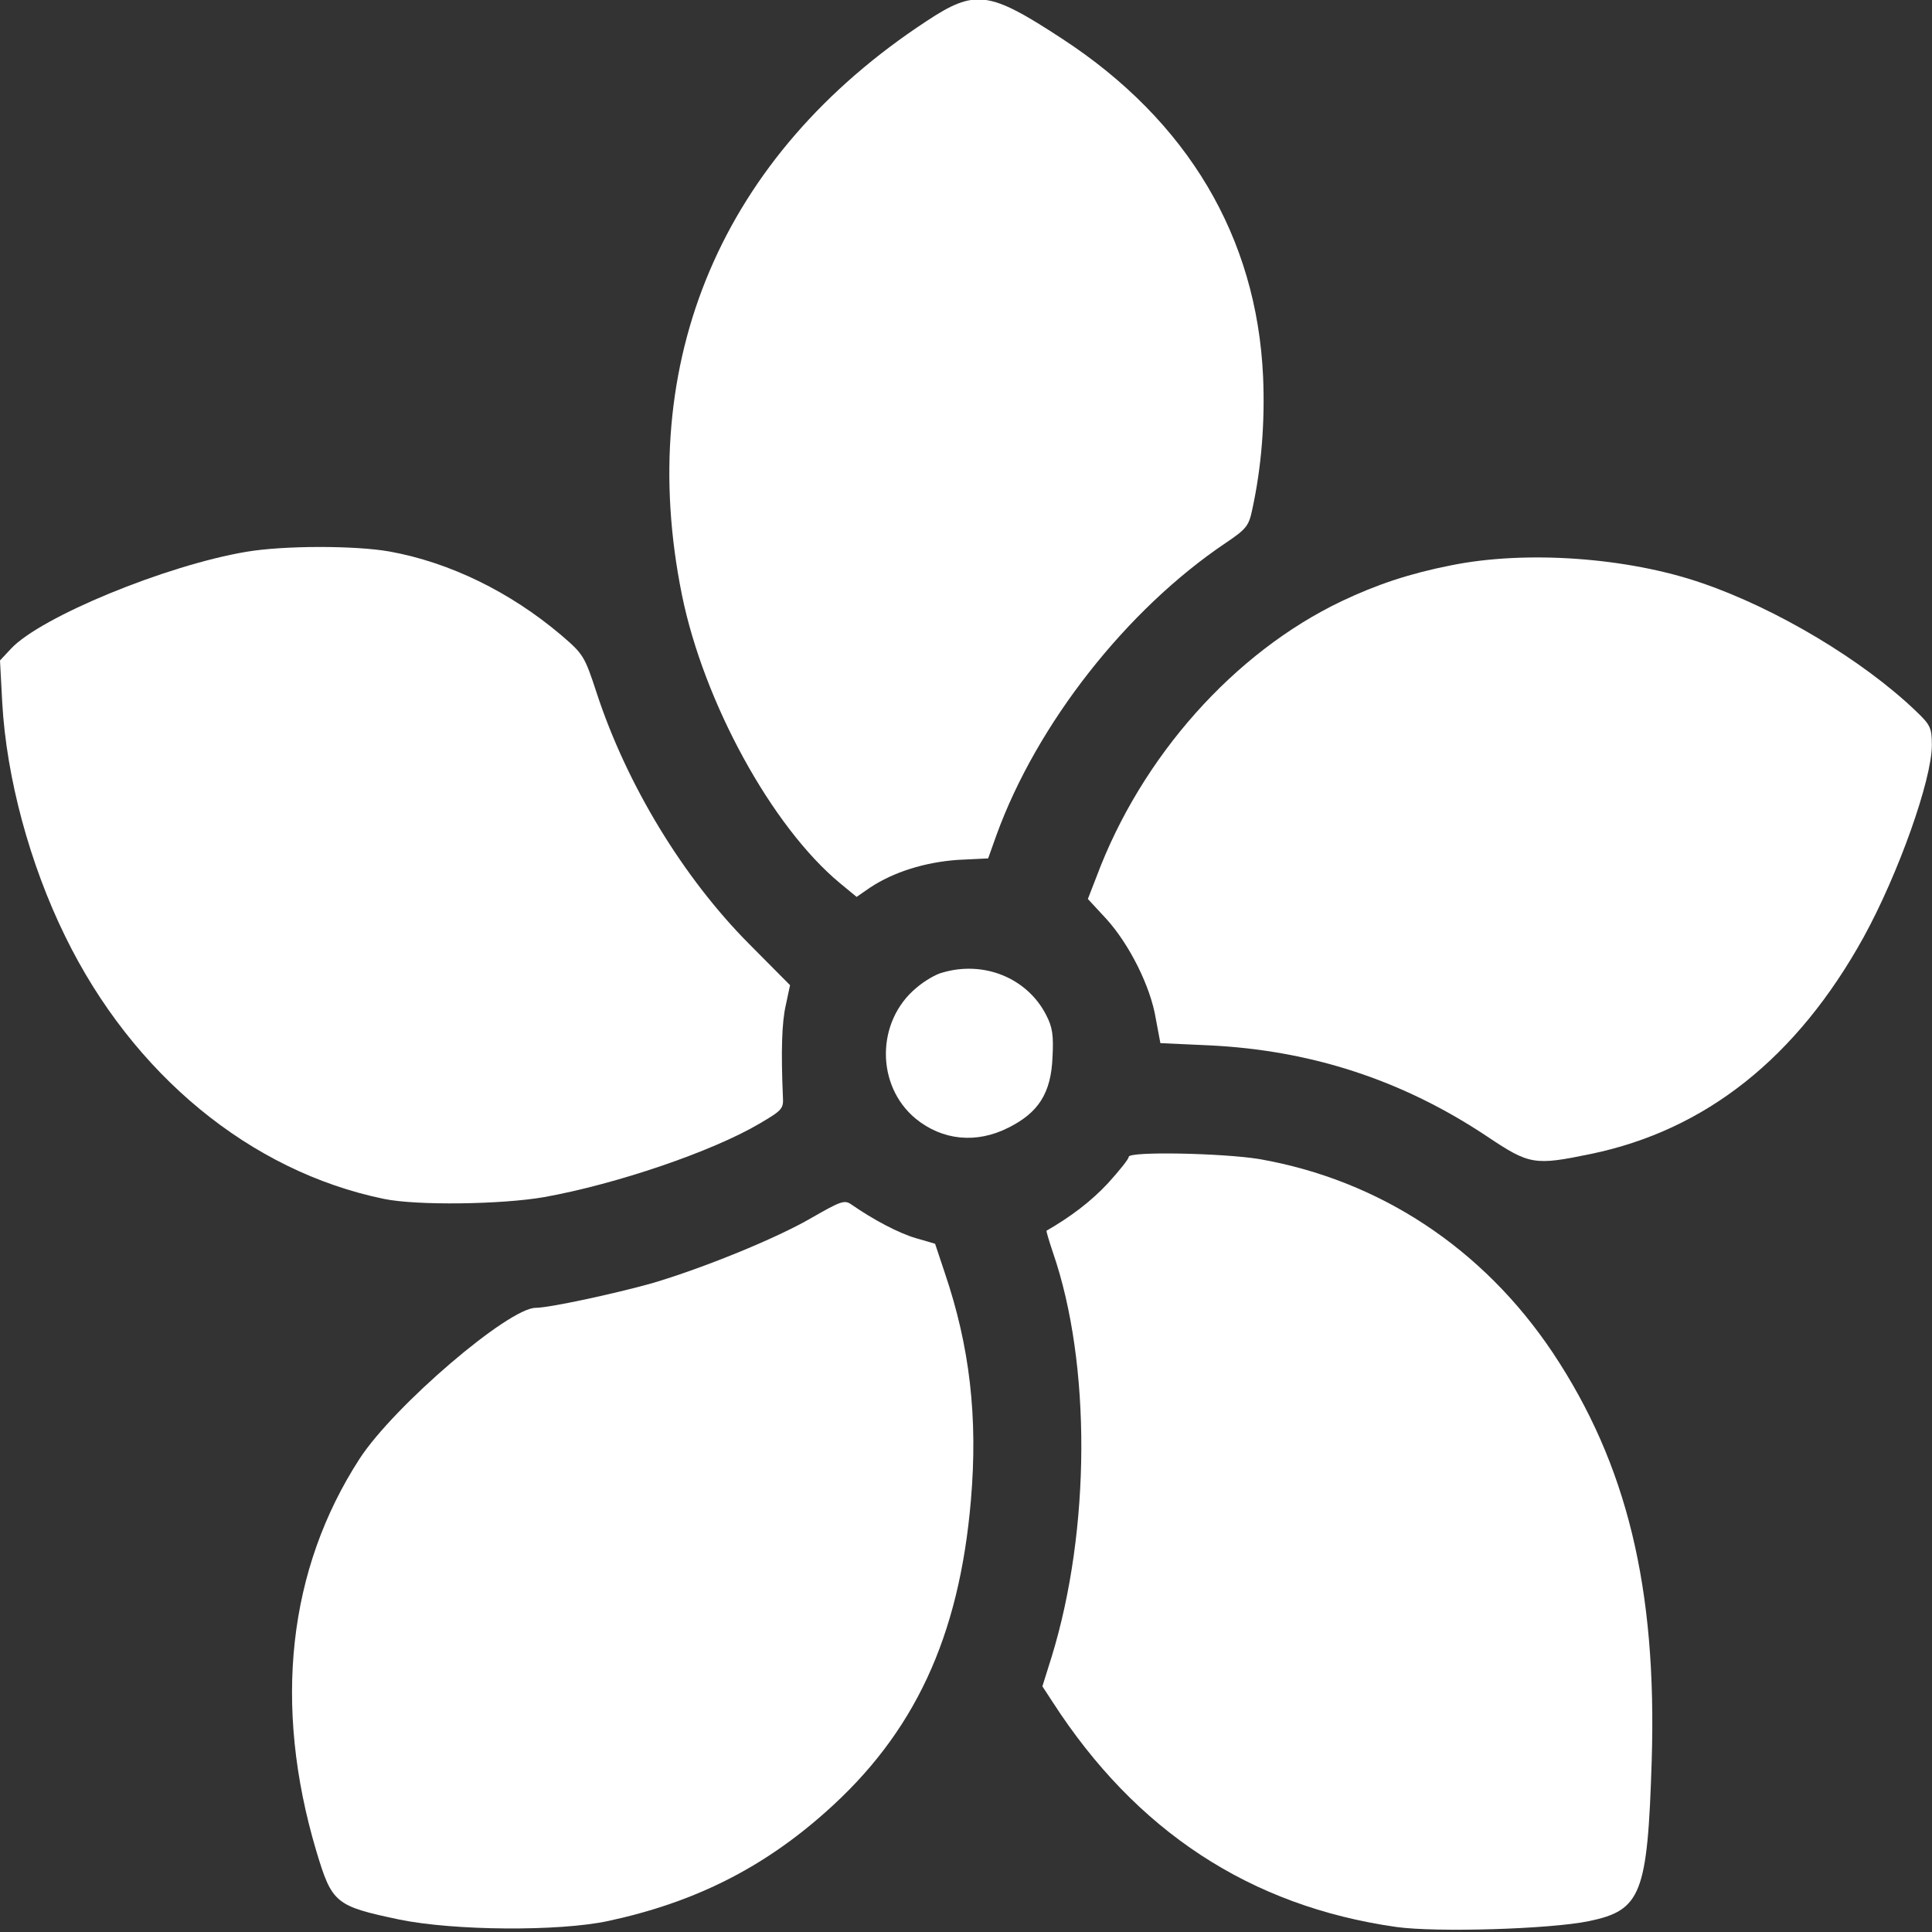 <?xml version="1.0" encoding="UTF-8"?> <svg xmlns="http://www.w3.org/2000/svg" width="13" height="13" viewBox="0 0 13 13" fill="none"><rect x="0" y="0" width="13" height="13" fill="#333333" stroke="none"/><path d="M6.233 0.143C4.858 1.046 4.269 2.429 4.589 4.005C4.736 4.726 5.193 5.561 5.65 5.941L5.764 6.035L5.855 5.972C6.013 5.868 6.221 5.802 6.444 5.786L6.649 5.776L6.705 5.619C6.977 4.87 7.581 4.102 8.245 3.655C8.388 3.559 8.403 3.538 8.426 3.429C8.489 3.14 8.512 2.838 8.499 2.533C8.456 1.595 7.992 0.813 7.149 0.262C6.654 -0.062 6.563 -0.075 6.233 0.143Z" fill="white"></path><path d="M1.657 3.713C1.116 3.804 0.272 4.152 0.074 4.365L0 4.444L0.015 4.726C0.043 5.233 0.2 5.814 0.439 6.301C0.893 7.23 1.685 7.882 2.583 8.067C2.804 8.113 3.375 8.105 3.662 8.055C4.146 7.968 4.788 7.75 5.108 7.562C5.263 7.471 5.273 7.461 5.268 7.38C5.255 7.078 5.26 6.88 5.288 6.761L5.316 6.629L5.039 6.35C4.598 5.906 4.217 5.281 4.014 4.66C3.933 4.413 3.925 4.401 3.773 4.271C3.431 3.982 3.025 3.784 2.621 3.711C2.388 3.67 1.911 3.67 1.657 3.713Z" fill="white"></path><path d="M9.764 3.804C9.485 3.859 9.264 3.933 9.028 4.045C8.305 4.39 7.681 5.09 7.379 5.897L7.32 6.049L7.445 6.184C7.599 6.354 7.742 6.638 7.777 6.854L7.808 7.019L8.137 7.034C8.822 7.067 9.437 7.267 10.008 7.648C10.292 7.838 10.325 7.843 10.703 7.765C11.477 7.605 12.091 7.118 12.54 6.306C12.773 5.882 12.999 5.247 12.999 5.014C12.999 4.897 12.989 4.877 12.89 4.783C12.535 4.443 11.954 4.095 11.451 3.923C10.949 3.75 10.266 3.702 9.764 3.804Z" fill="white"></path><path d="M6.339 6.545C6.298 6.555 6.219 6.601 6.166 6.647C5.895 6.872 5.892 7.304 6.161 7.527C6.341 7.674 6.57 7.697 6.785 7.588C6.988 7.487 7.072 7.355 7.082 7.116C7.09 6.966 7.082 6.911 7.039 6.829C6.912 6.581 6.62 6.461 6.339 6.545Z" fill="white"></path><path d="M7.595 7.784C7.595 7.799 7.531 7.878 7.455 7.962C7.344 8.081 7.209 8.185 7.042 8.281C7.039 8.284 7.059 8.35 7.085 8.428C7.344 9.177 7.338 10.296 7.077 11.146L7.014 11.347L7.082 11.451C7.643 12.321 8.412 12.826 9.394 12.966C9.663 13.004 10.429 12.981 10.691 12.927C11.043 12.854 11.086 12.747 11.114 11.846C11.15 10.684 10.947 9.852 10.449 9.103C9.98 8.401 9.285 7.941 8.473 7.799C8.227 7.759 7.595 7.746 7.595 7.784Z" fill="white"></path><path d="M5.462 8.194C5.224 8.333 4.729 8.534 4.386 8.635C4.132 8.706 3.696 8.8 3.605 8.8C3.422 8.8 2.651 9.46 2.42 9.815C1.938 10.559 1.836 11.472 2.128 12.454C2.234 12.807 2.255 12.825 2.686 12.916C3.054 12.992 3.762 12.997 4.092 12.926C4.67 12.802 5.13 12.571 5.553 12.195C6.152 11.665 6.454 11.018 6.533 10.095C6.581 9.536 6.525 9.059 6.358 8.567L6.292 8.369L6.162 8.331C6.048 8.298 5.876 8.207 5.729 8.105C5.683 8.072 5.657 8.082 5.462 8.194Z" fill="white"></path></svg> 